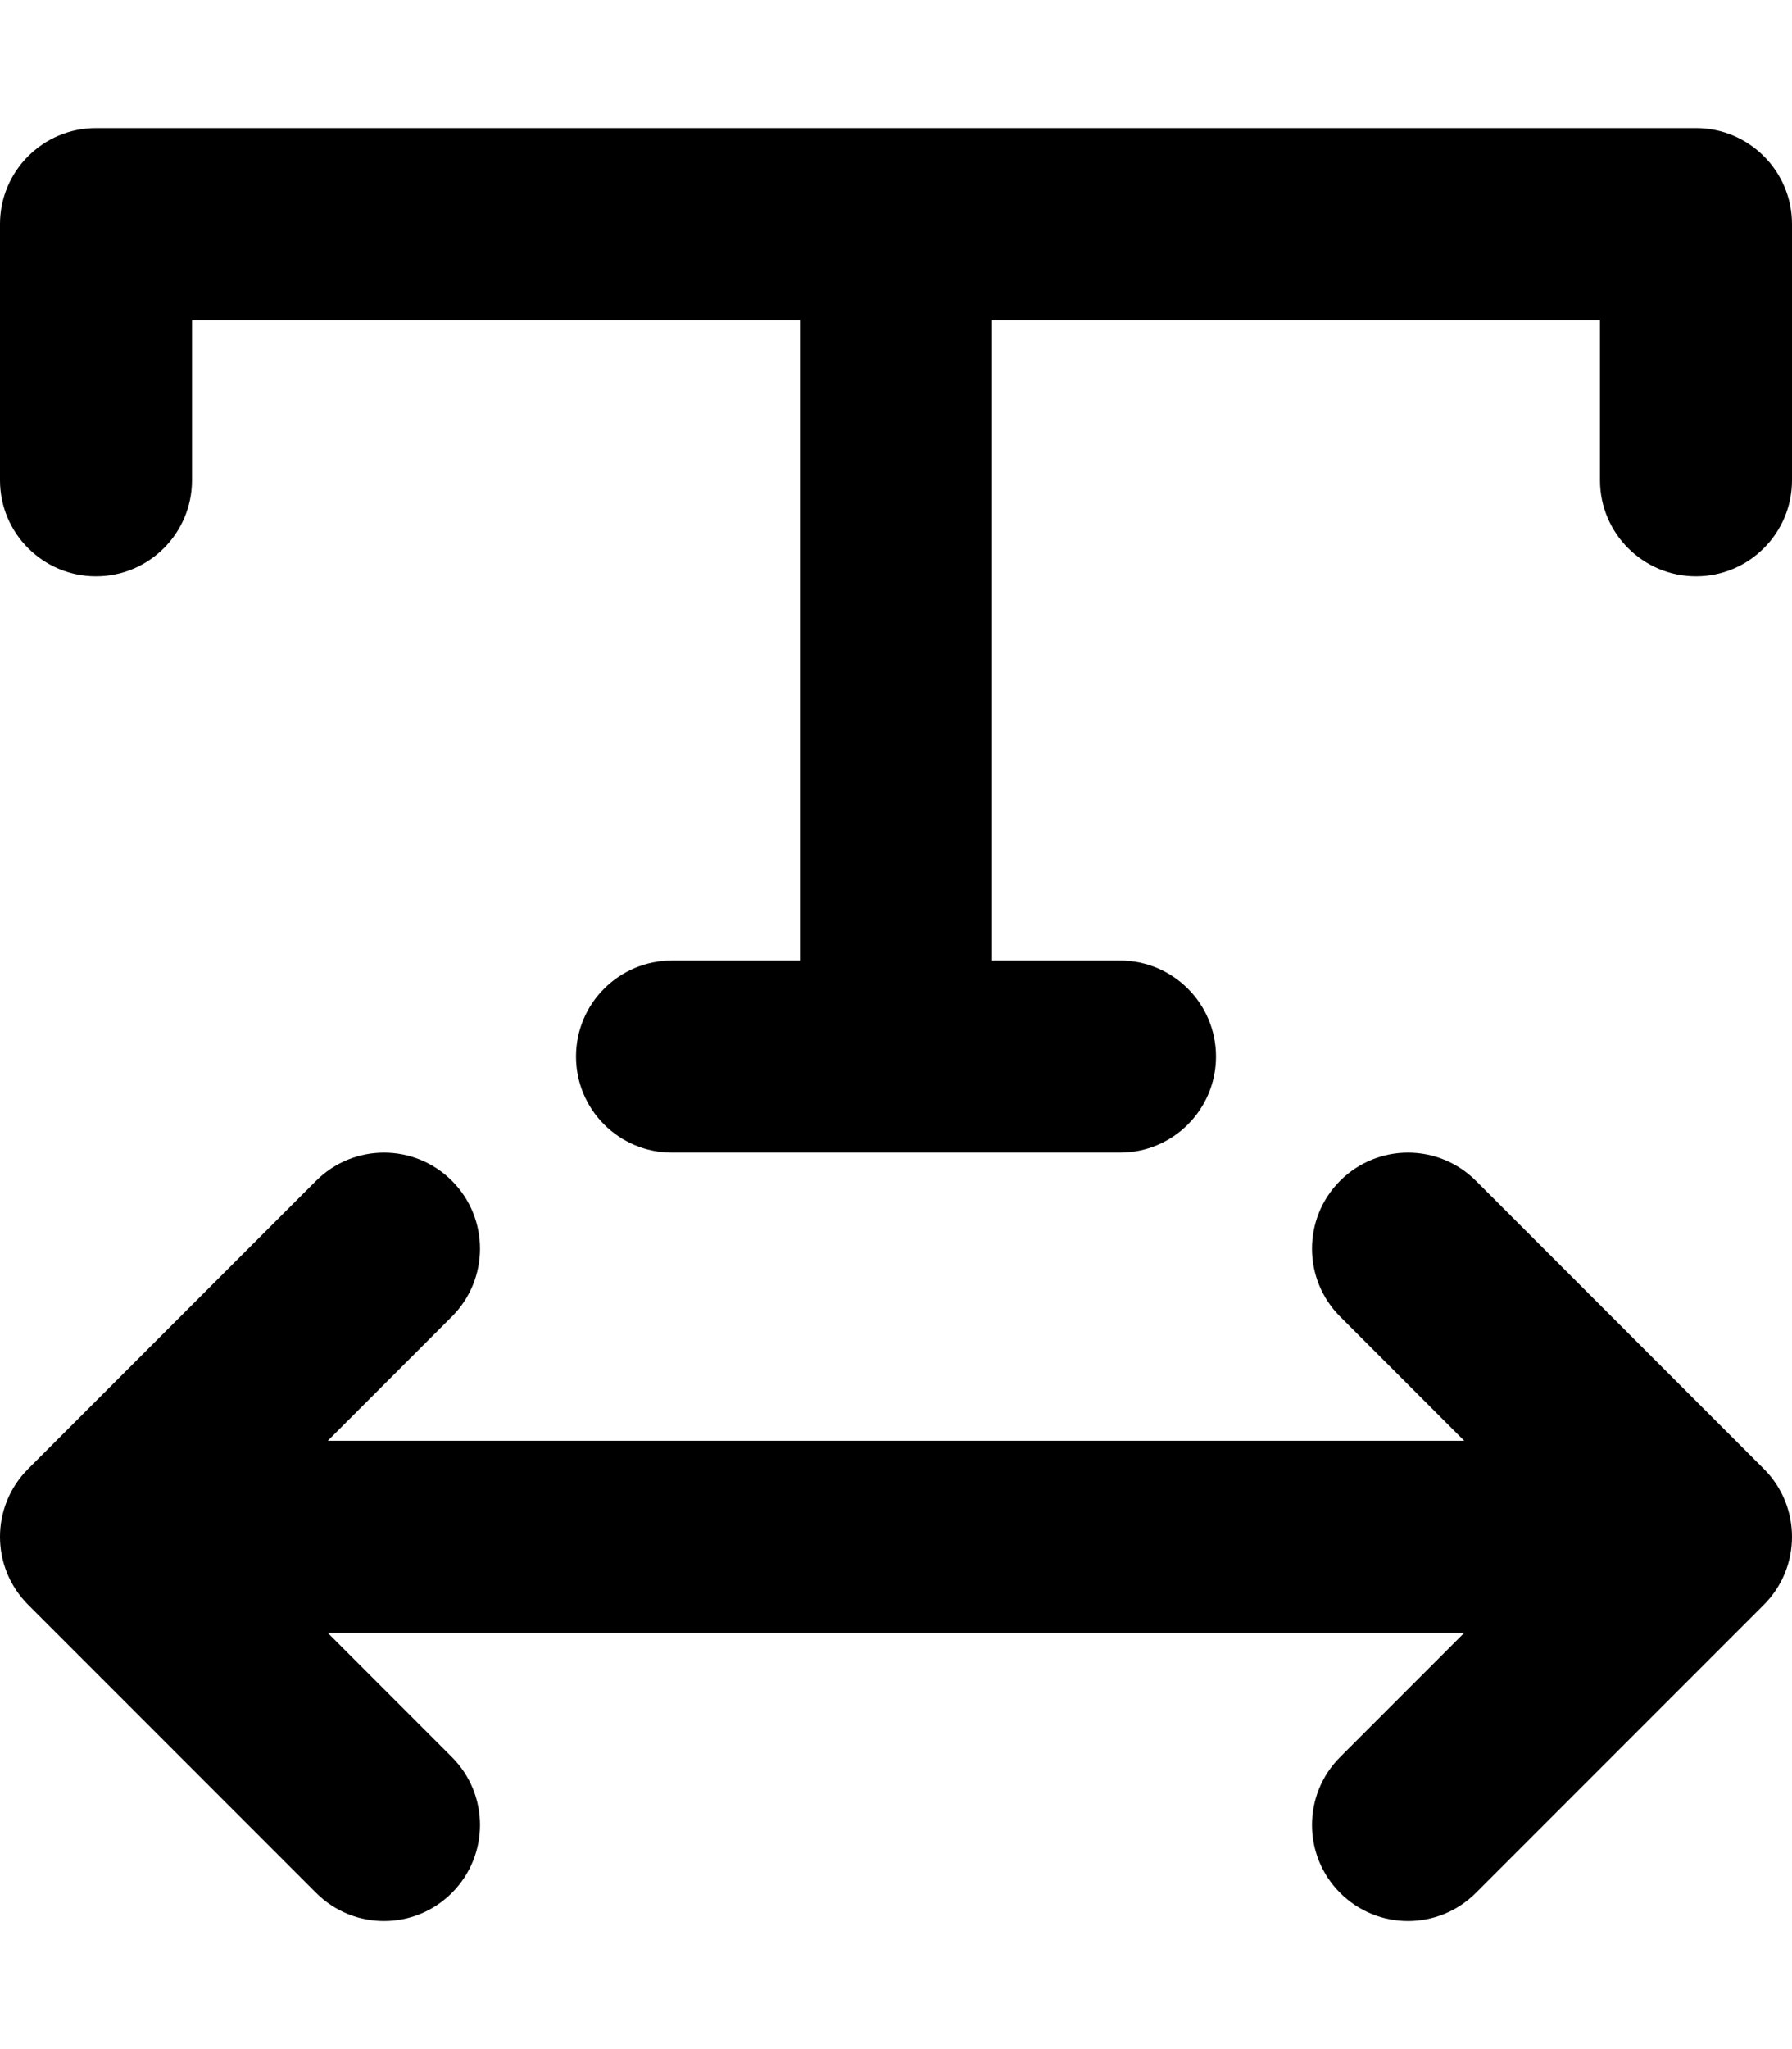 <svg xmlns="http://www.w3.org/2000/svg" viewBox="0 0 448 512"><!-- Font Awesome Pro 6.0.0-alpha2 by @fontawesome - https://fontawesome.com License - https://fontawesome.com/license (Commercial License) --><path d="M424 32H24C10.75 32 0 42.75 0 56V120C0 133.25 10.75 144 24 144S48 133.25 48 120V80H200V240H168C154.75 240 144 250.75 144 264S154.75 288 168 288H280C293.25 288 304 277.25 304 264S293.25 240 280 240H248V80H400V120C400 133.25 410.75 144 424 144S448 133.25 448 120V56C448 42.75 437.25 32 424 32ZM368.969 295.031C359.594 285.656 344.406 285.656 335.031 295.031S325.656 319.594 335.031 328.969L366.062 360H81.938L112.969 328.969C122.344 319.594 122.344 304.406 112.969 295.031S88.406 285.656 79.031 295.031L7.031 367.031C-2.344 376.406 -2.344 391.594 7.031 400.969L79.031 472.969C83.719 477.656 89.844 480 96 480S108.281 477.656 112.969 472.969C122.344 463.594 122.344 448.406 112.969 439.031L81.938 408H366.062L335.031 439.031C325.656 448.406 325.656 463.594 335.031 472.969C339.719 477.656 345.844 480 352 480S364.281 477.656 368.969 472.969L440.969 400.969C450.344 391.594 450.344 376.406 440.969 367.031L368.969 295.031Z"/></svg>